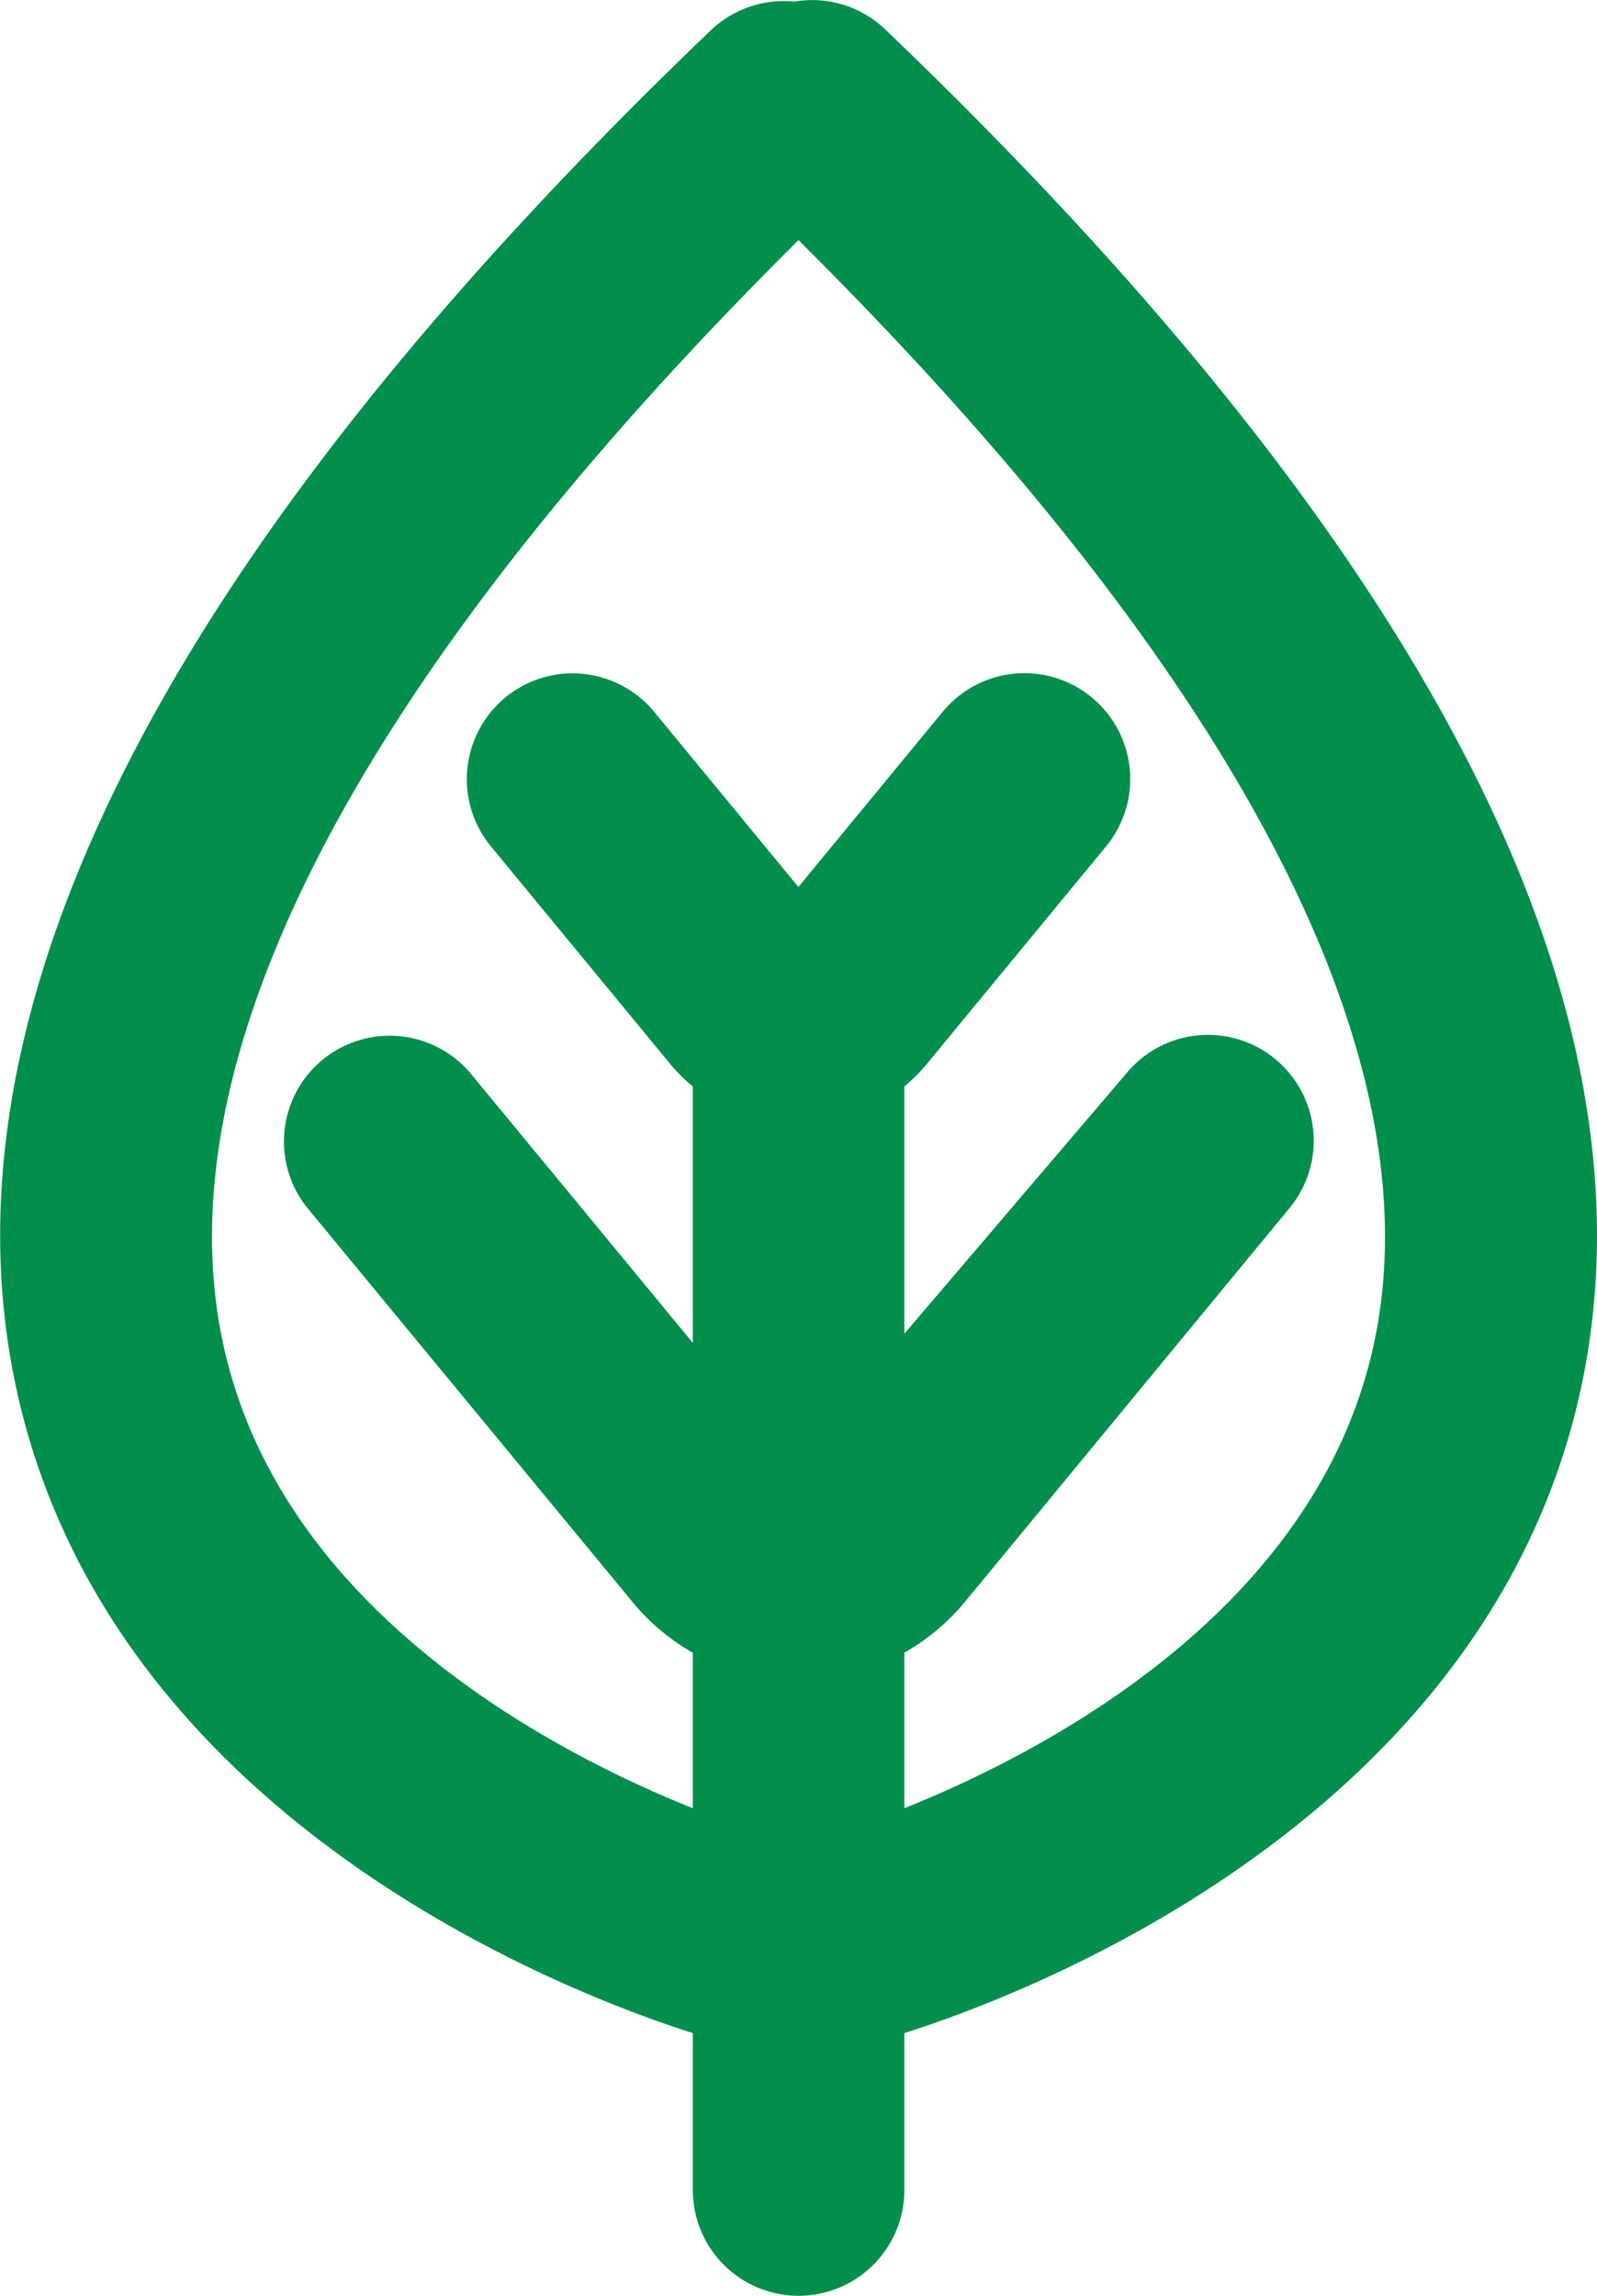 <svg xmlns="http://www.w3.org/2000/svg" width="32.938" height="47.32" viewBox="0 0 32.938 47.32"><g id="Group_162" data-name="Group 162" transform="translate(-625 -2325.396)"><path id="Path_108" data-name="Path 108" d="M43.264,12.937a3.468,3.468,0,0,1-2.674-1.285L36.919,7.2a2.181,2.181,0,0,1,3.367-2.774L43.26,8.035l2.978-3.613A2.181,2.181,0,0,1,49.605,7.2l-3.667,4.448a3.462,3.462,0,0,1-2.67,1.293Z" transform="translate(598.207 2335.643)" fill="#028f4c"></path><path id="Path_109" data-name="Path 109" d="M46.065,18.893h0a4.51,4.51,0,0,1-3.478-1.7L35.934,9.135A2.181,2.181,0,0,1,39.3,6.361l6.649,8.057,6.876-8.057a2.181,2.181,0,0,1,3.367,2.774l-6.645,8.057a4.536,4.536,0,0,1-3.482,1.7" transform="translate(595.406 2341.16)" fill="#028f4c"></path><path id="Path_110" data-name="Path 110" d="M39.813,33.367a2.182,2.182,0,0,1-2.182-2.182V7.114a2.182,2.182,0,1,1,4.363,0V31.185a2.182,2.182,0,0,1-2.182,2.182" transform="translate(601.658 2339.35)" fill="#028f4c"></path><path id="Path_113" data-name="Path 113" d="M49.3,42.162a2.172,2.172,0,0,1-.562-.077c-.485-.131-11.89-3.286-14.36-12.917C32.338,21.207,37.121,11.607,48.595.629a2.18,2.18,0,0,1,3.017,3.147C41.519,13.438,37.017,21.838,38.6,28.063c1.816,7.157,11.17,9.785,11.262,9.812a2.181,2.181,0,0,1-.566,4.286" transform="translate(591.083 2325.375)" fill="#028f4c"></path><path id="Path_114" data-name="Path 114" d="M40.693,42.162a2.181,2.181,0,0,1-.566-4.286c.092-.027,9.446-2.655,11.262-9.812,1.581-6.226-2.92-14.625-13.013-24.287A2.18,2.18,0,0,1,41.393.629C52.867,11.607,57.65,21.207,55.615,29.168,53.144,38.8,41.74,41.954,41.255,42.085a2.172,2.172,0,0,1-.562.077" transform="translate(601.867 2325.375)" fill="#028f4c"></path></g></svg>